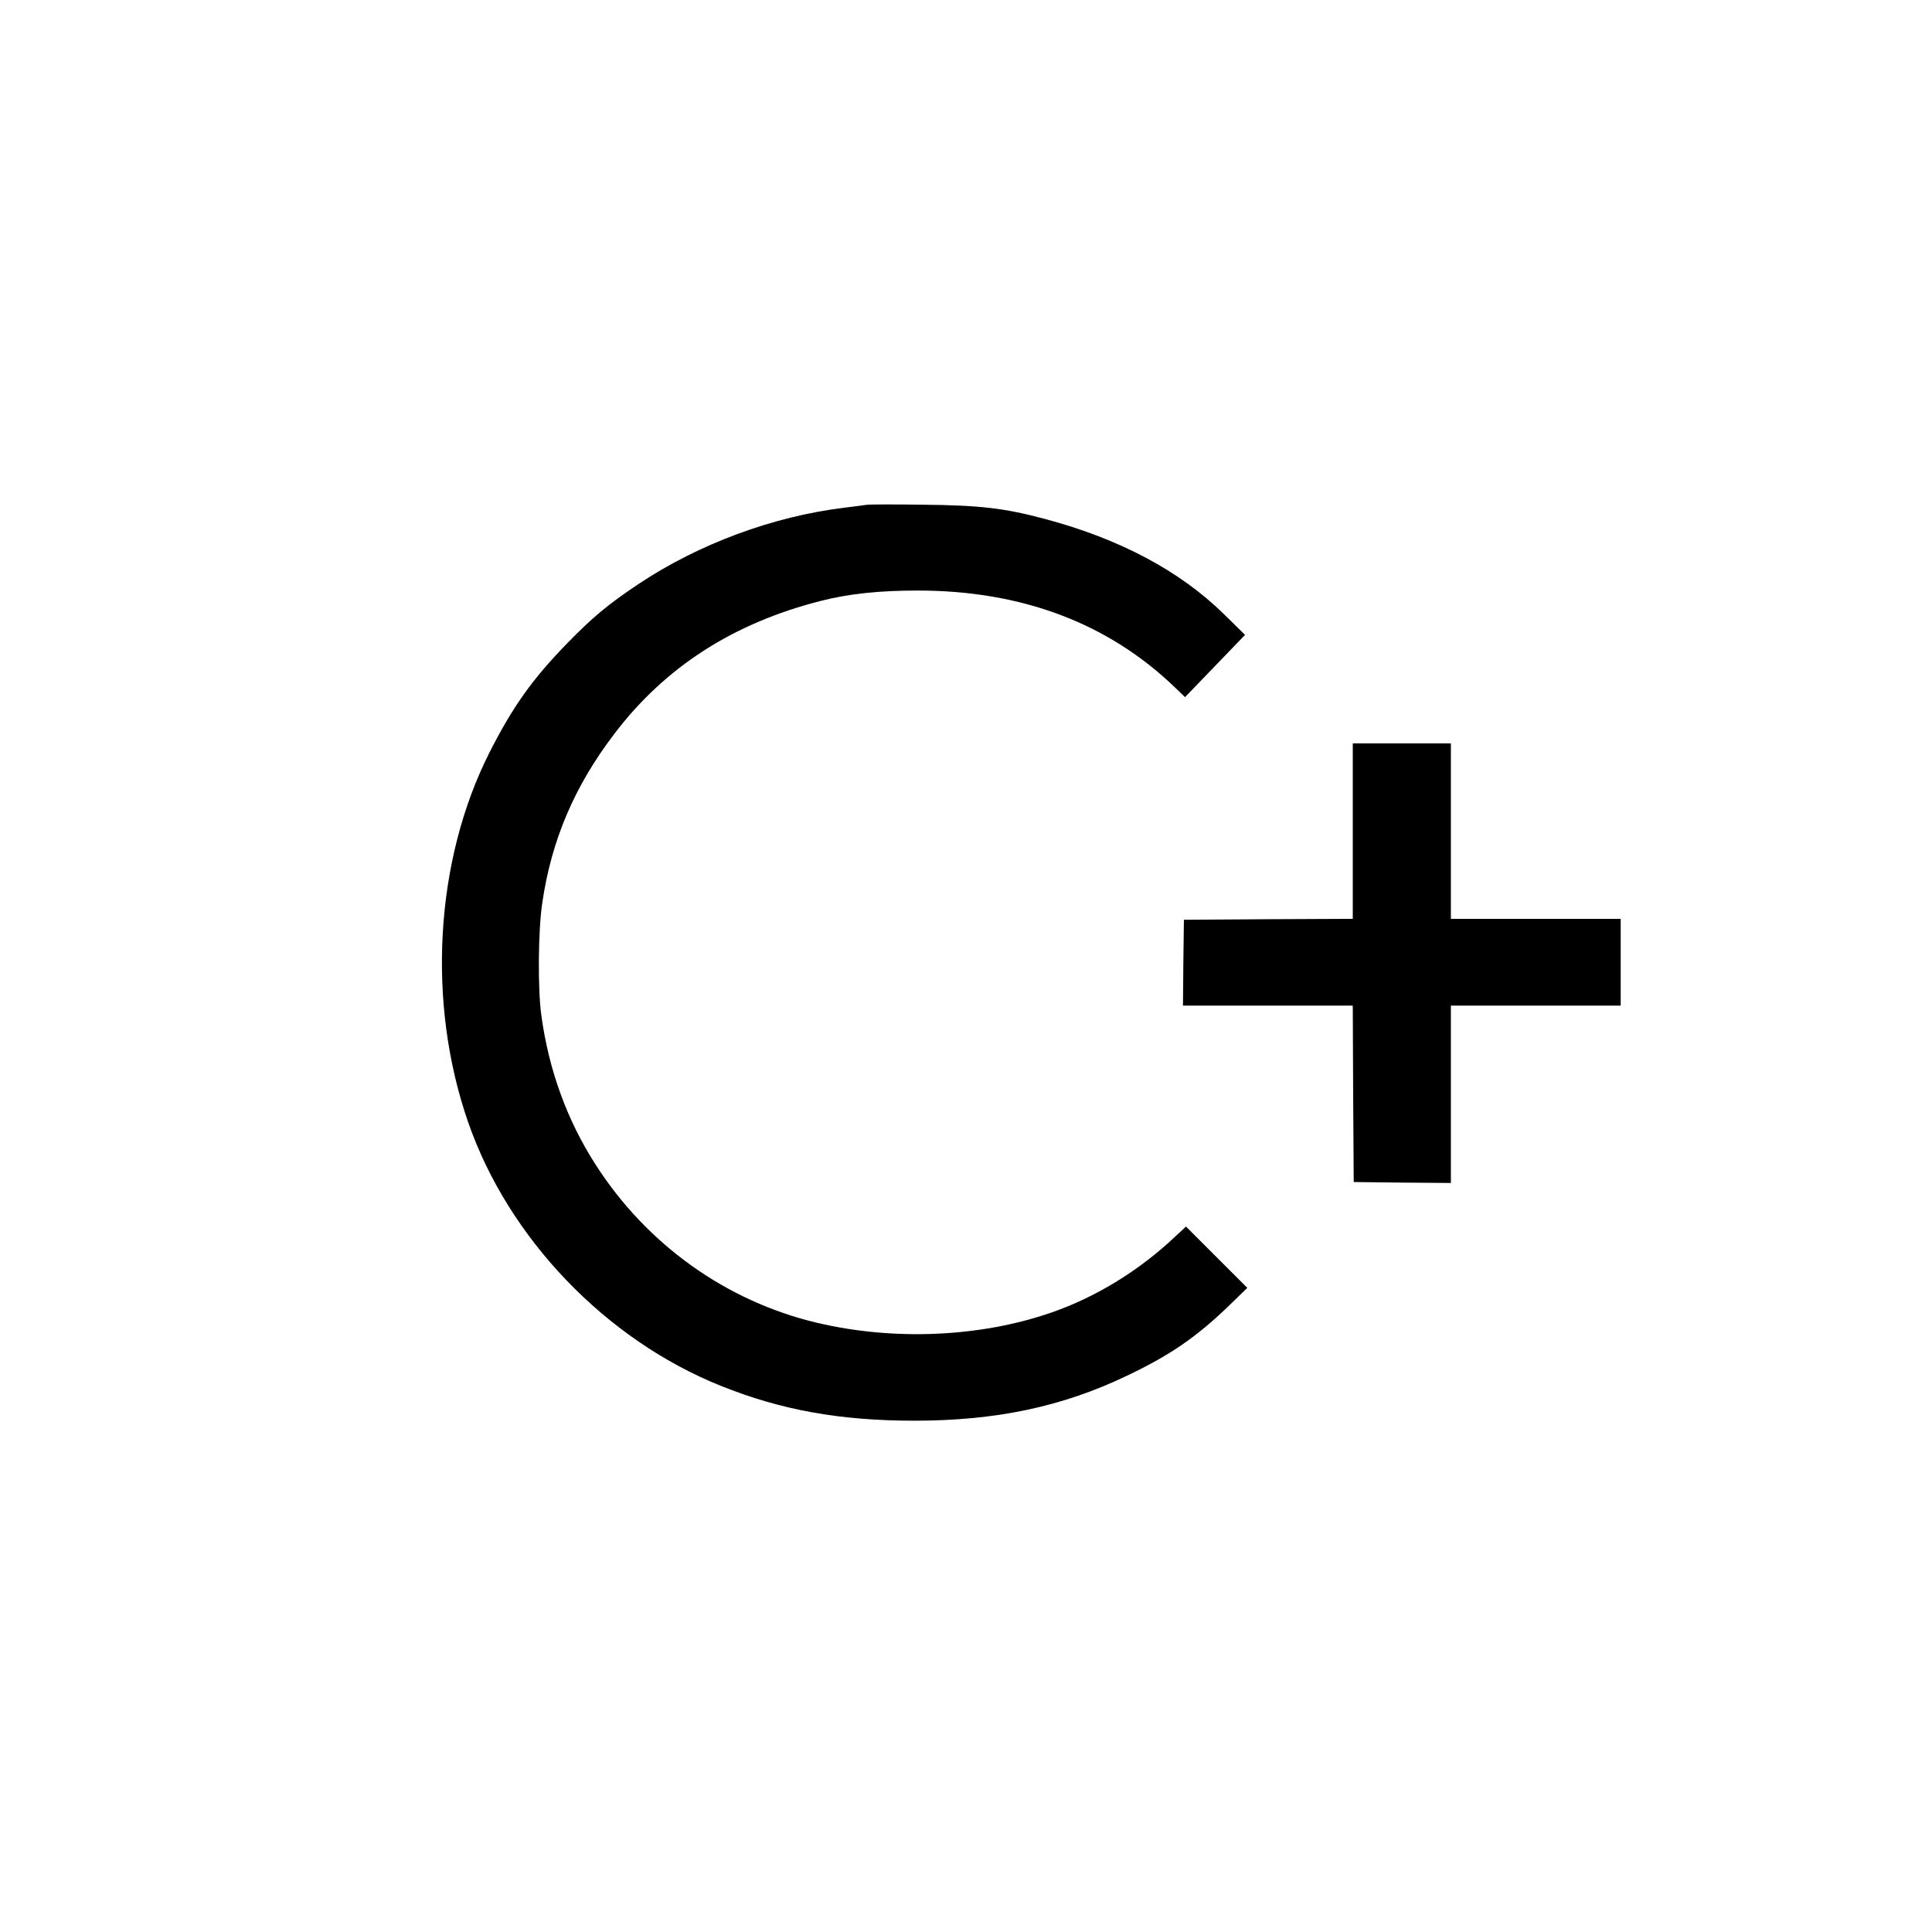 <?xml version="1.0" standalone="no"?>
<!DOCTYPE svg PUBLIC "-//W3C//DTD SVG 20010904//EN"
 "http://www.w3.org/TR/2001/REC-SVG-20010904/DTD/svg10.dtd">
<svg version="1.0" xmlns="http://www.w3.org/2000/svg"
 width="1024pt" height="1024pt" viewBox="0 0 1024 1024"
 preserveAspectRatio="xMidYMid meet">
<g transform="translate(0,1024) scale(0.1,-0.1)"
fill="#000000" stroke="none">
<path d="M4590 7564 c-14 -2 -65 -9 -115 -15 -378 -46 -772 -192 -1090 -404
-161 -107 -247 -179 -380 -316 -186 -191 -288 -336 -411 -578 -289 -572 -333
-1327 -112 -1961 214 -614 728 -1150 1338 -1395 321 -129 633 -185 1027 -185
431 0 783 74 1123 237 230 109 368 204 538 367 l103 100 -162 162 -163 163
-56 -52 c-191 -181 -422 -323 -661 -405 -377 -130 -833 -149 -1239 -53 -481
114 -902 415 -1173 838 -152 236 -249 504 -288 793 -19 137 -17 448 5 593 48
332 170 619 381 896 269 355 631 588 1095 706 148 38 311 55 514 55 552 0
1010 -173 1364 -514 l53 -51 159 165 159 165 -112 110 c-233 229 -553 399
-947 504 -216 58 -346 73 -650 76 -151 2 -286 2 -300 -1z"/>
<path d="M7170 5835 l0 -465 -447 -2 -448 -3 -3 -227 -2 -228 450 0 450 0 2
-467 3 -468 258 -3 257 -2 0 470 0 470 450 0 450 0 0 230 0 230 -450 0 -450 0
0 465 0 465 -260 0 -260 0 0 -465z"/>
</g>
</svg>
